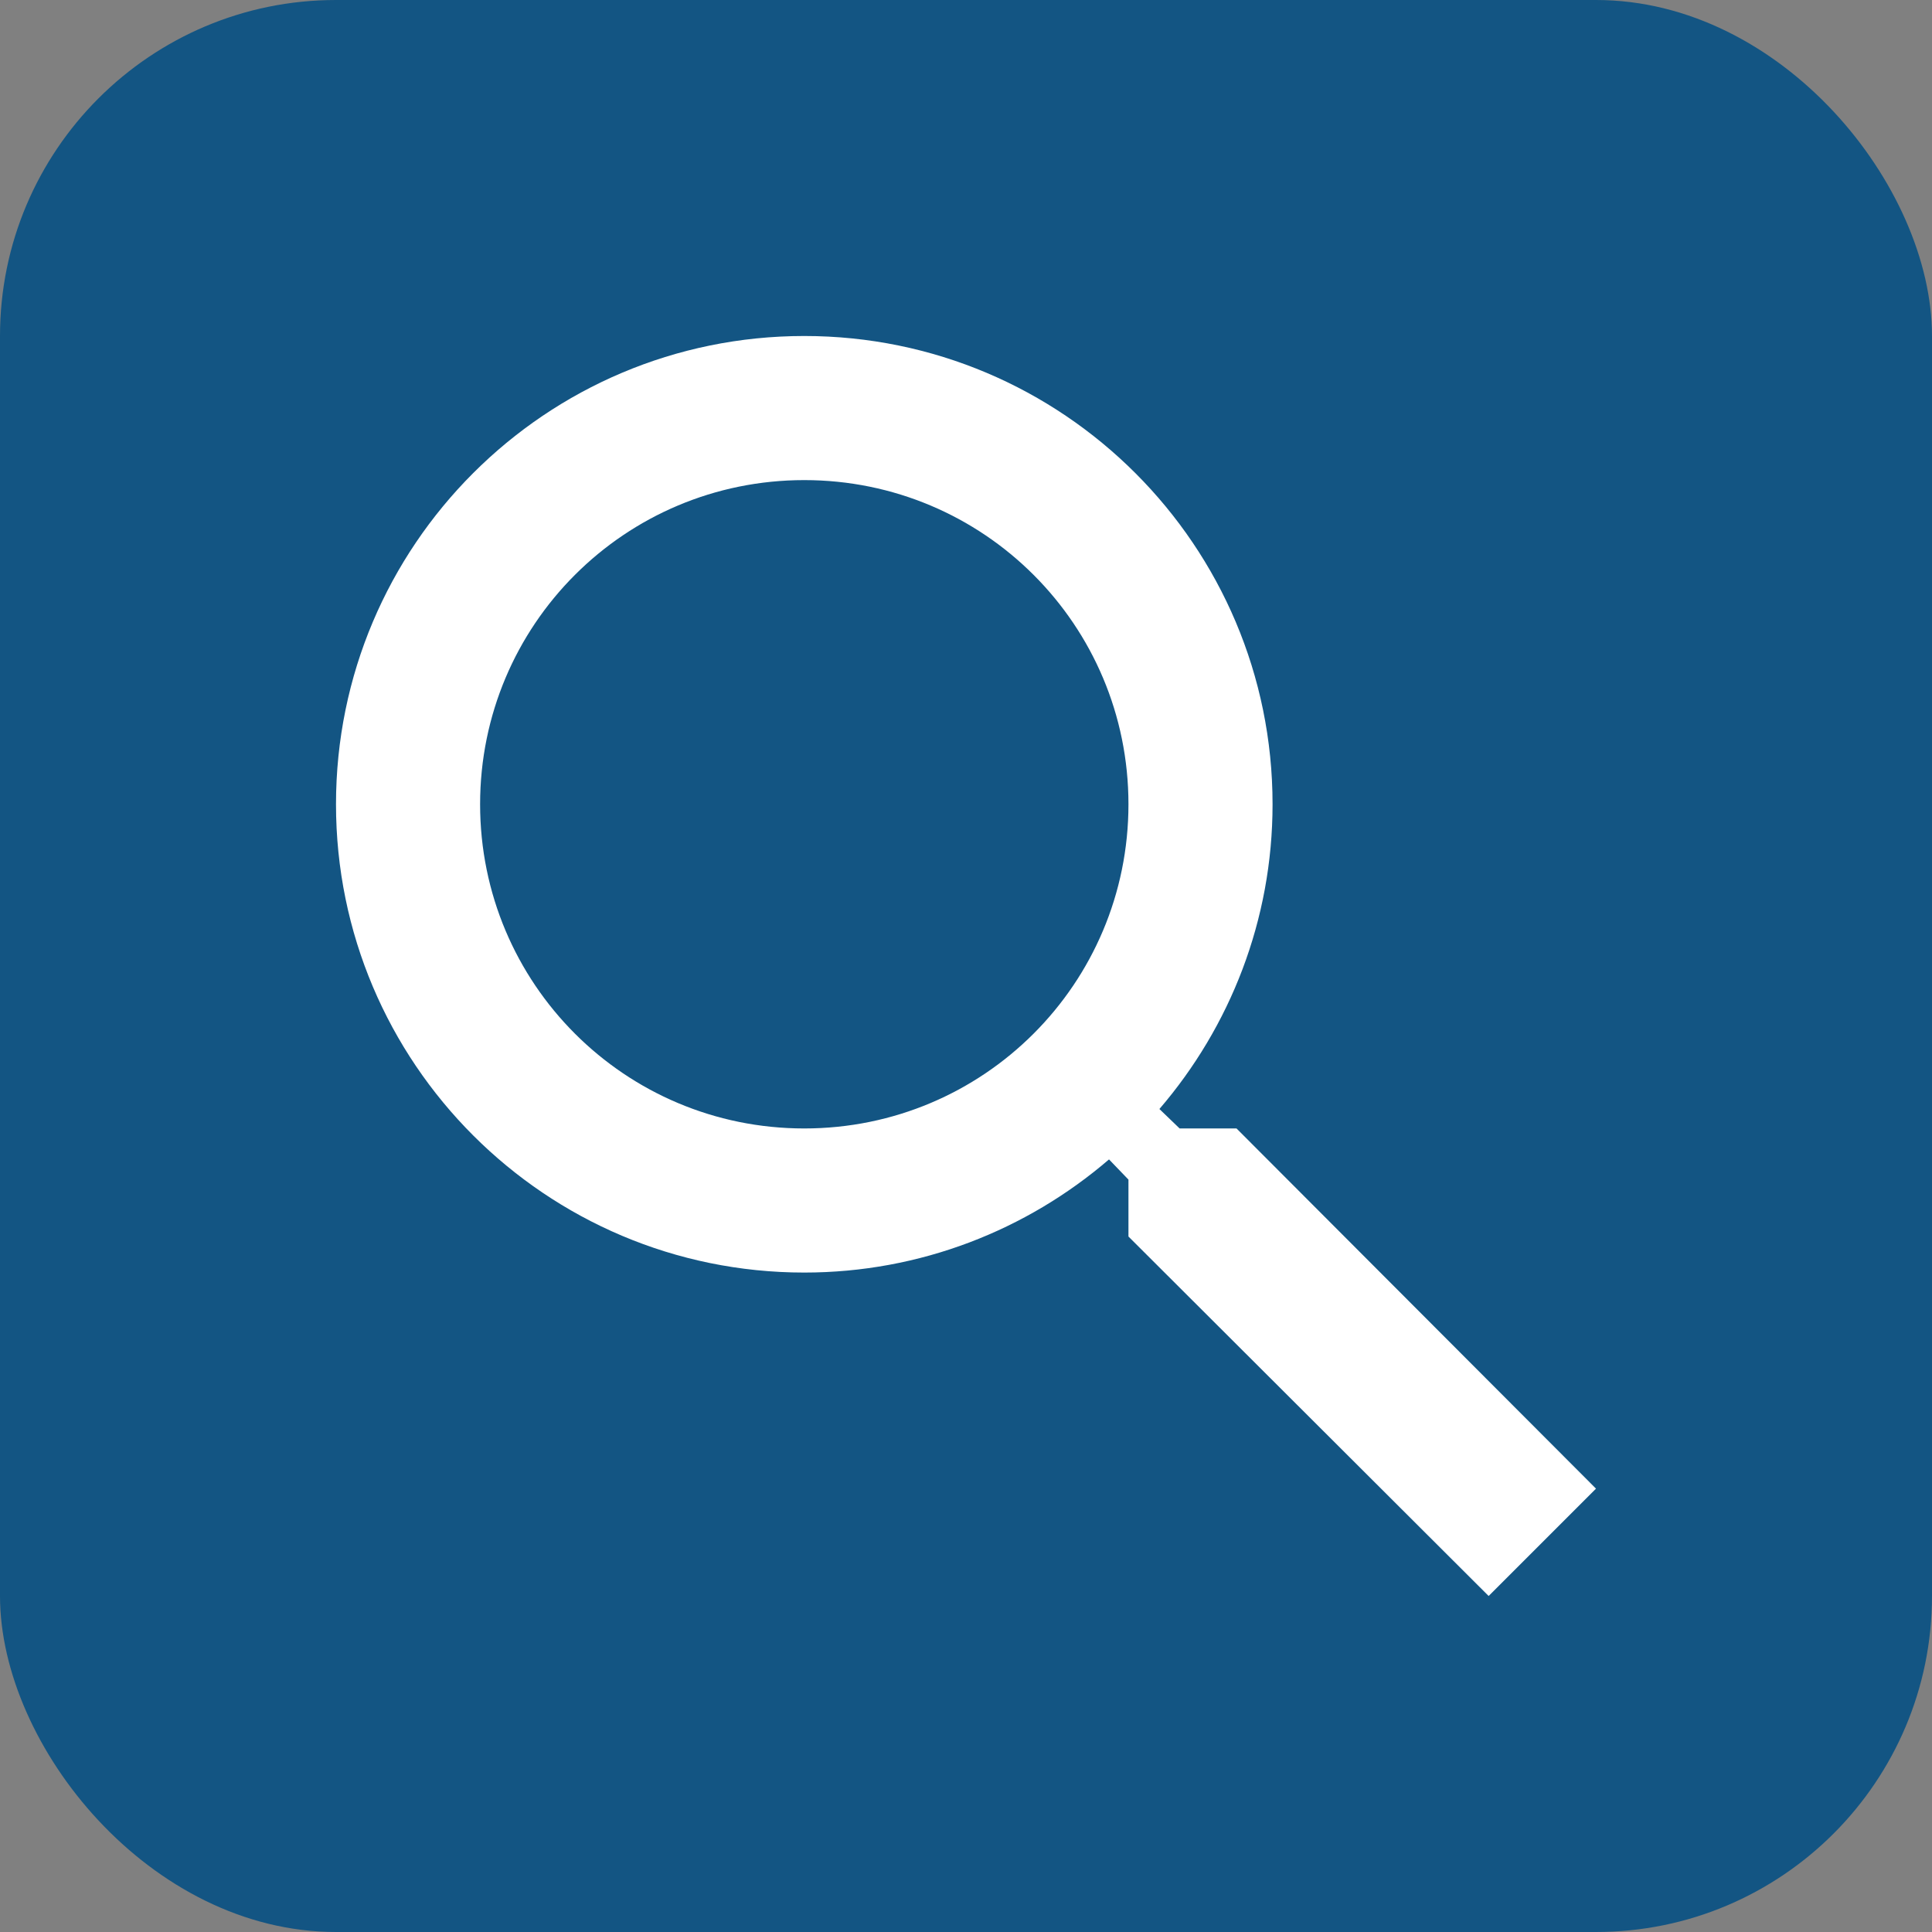 <svg width="46" height="46" viewBox="0 0 46 46" fill="none" xmlns="http://www.w3.org/2000/svg">
<rect x="0" y="0" width="46" height="46" fill="#808080" stroke="none"/>
<rect width="46" height="46" rx="8" fill="#135583"/>
<path d="M29.441 26.868H28.086L27.605 26.405C29.286 24.449 30.299 21.911 30.299 19.149C30.299 12.991 25.307 8 19.149 8C12.991 8 8 12.991 8 19.149C8 25.307 12.991 30.299 19.149 30.299C21.911 30.299 24.449 29.286 26.405 27.605L26.868 28.086V29.441L35.444 38L38 35.444L29.441 26.868ZM19.149 26.868C14.878 26.868 11.431 23.42 11.431 19.149C11.431 14.878 14.878 11.431 19.149 11.431C23.42 11.431 26.868 14.878 26.868 19.149C26.868 23.42 23.42 26.868 19.149 26.868Z" fill="white"/>
</svg>
